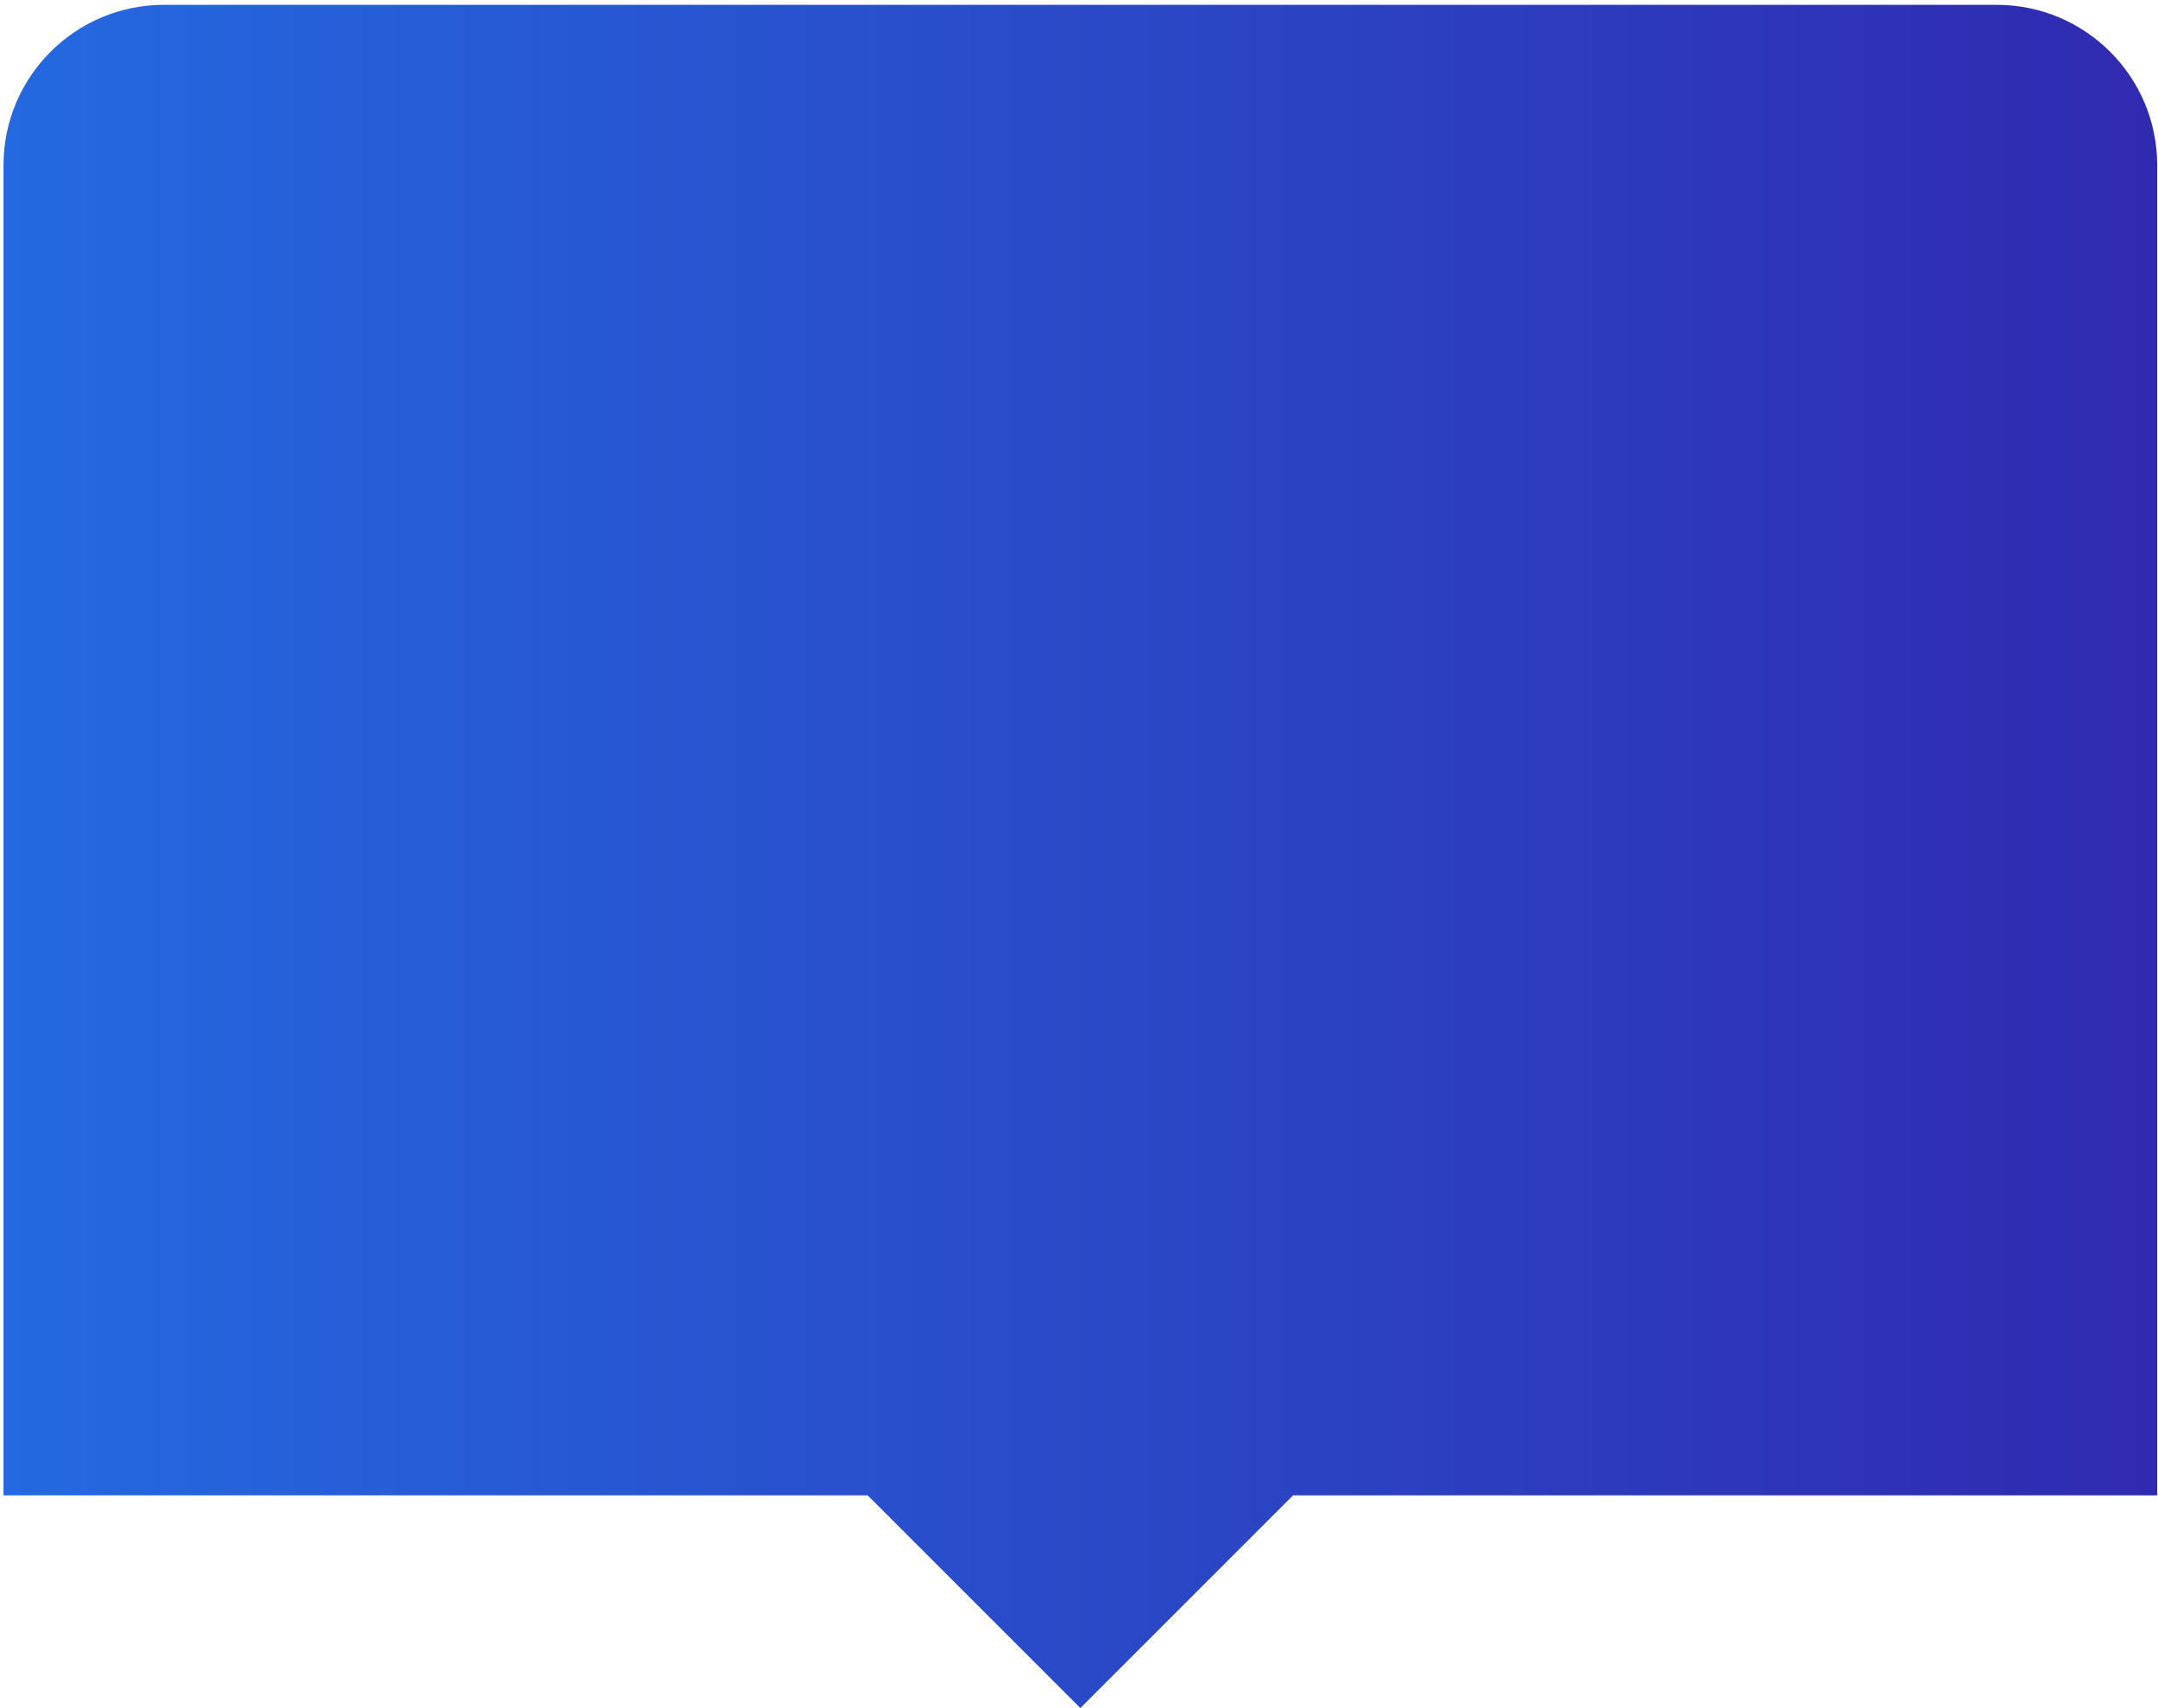 <svg width="413" height="327" viewBox="0 0 413 327" fill="none" xmlns="http://www.w3.org/2000/svg">
<path d="M412.845 31.63C412.845 14.681 399.099 0.925 382.14 0.925H31.376C14.416 0.925 0.671 14.681 0.671 31.63V286.226H166.045L206.758 326.938L247.47 286.226H412.845V31.63Z" fill="url(#paint0_linear_1_464)"/>
<defs>
<linearGradient id="paint0_linear_1_464" x1="0.671" y1="163.932" x2="412.845" y2="163.932" gradientUnits="userSpaceOnUse">
<stop stop-color="#2469E0"/>
<stop offset="1" stop-color="#302AB0"/>
</linearGradient>
</defs>
</svg>

